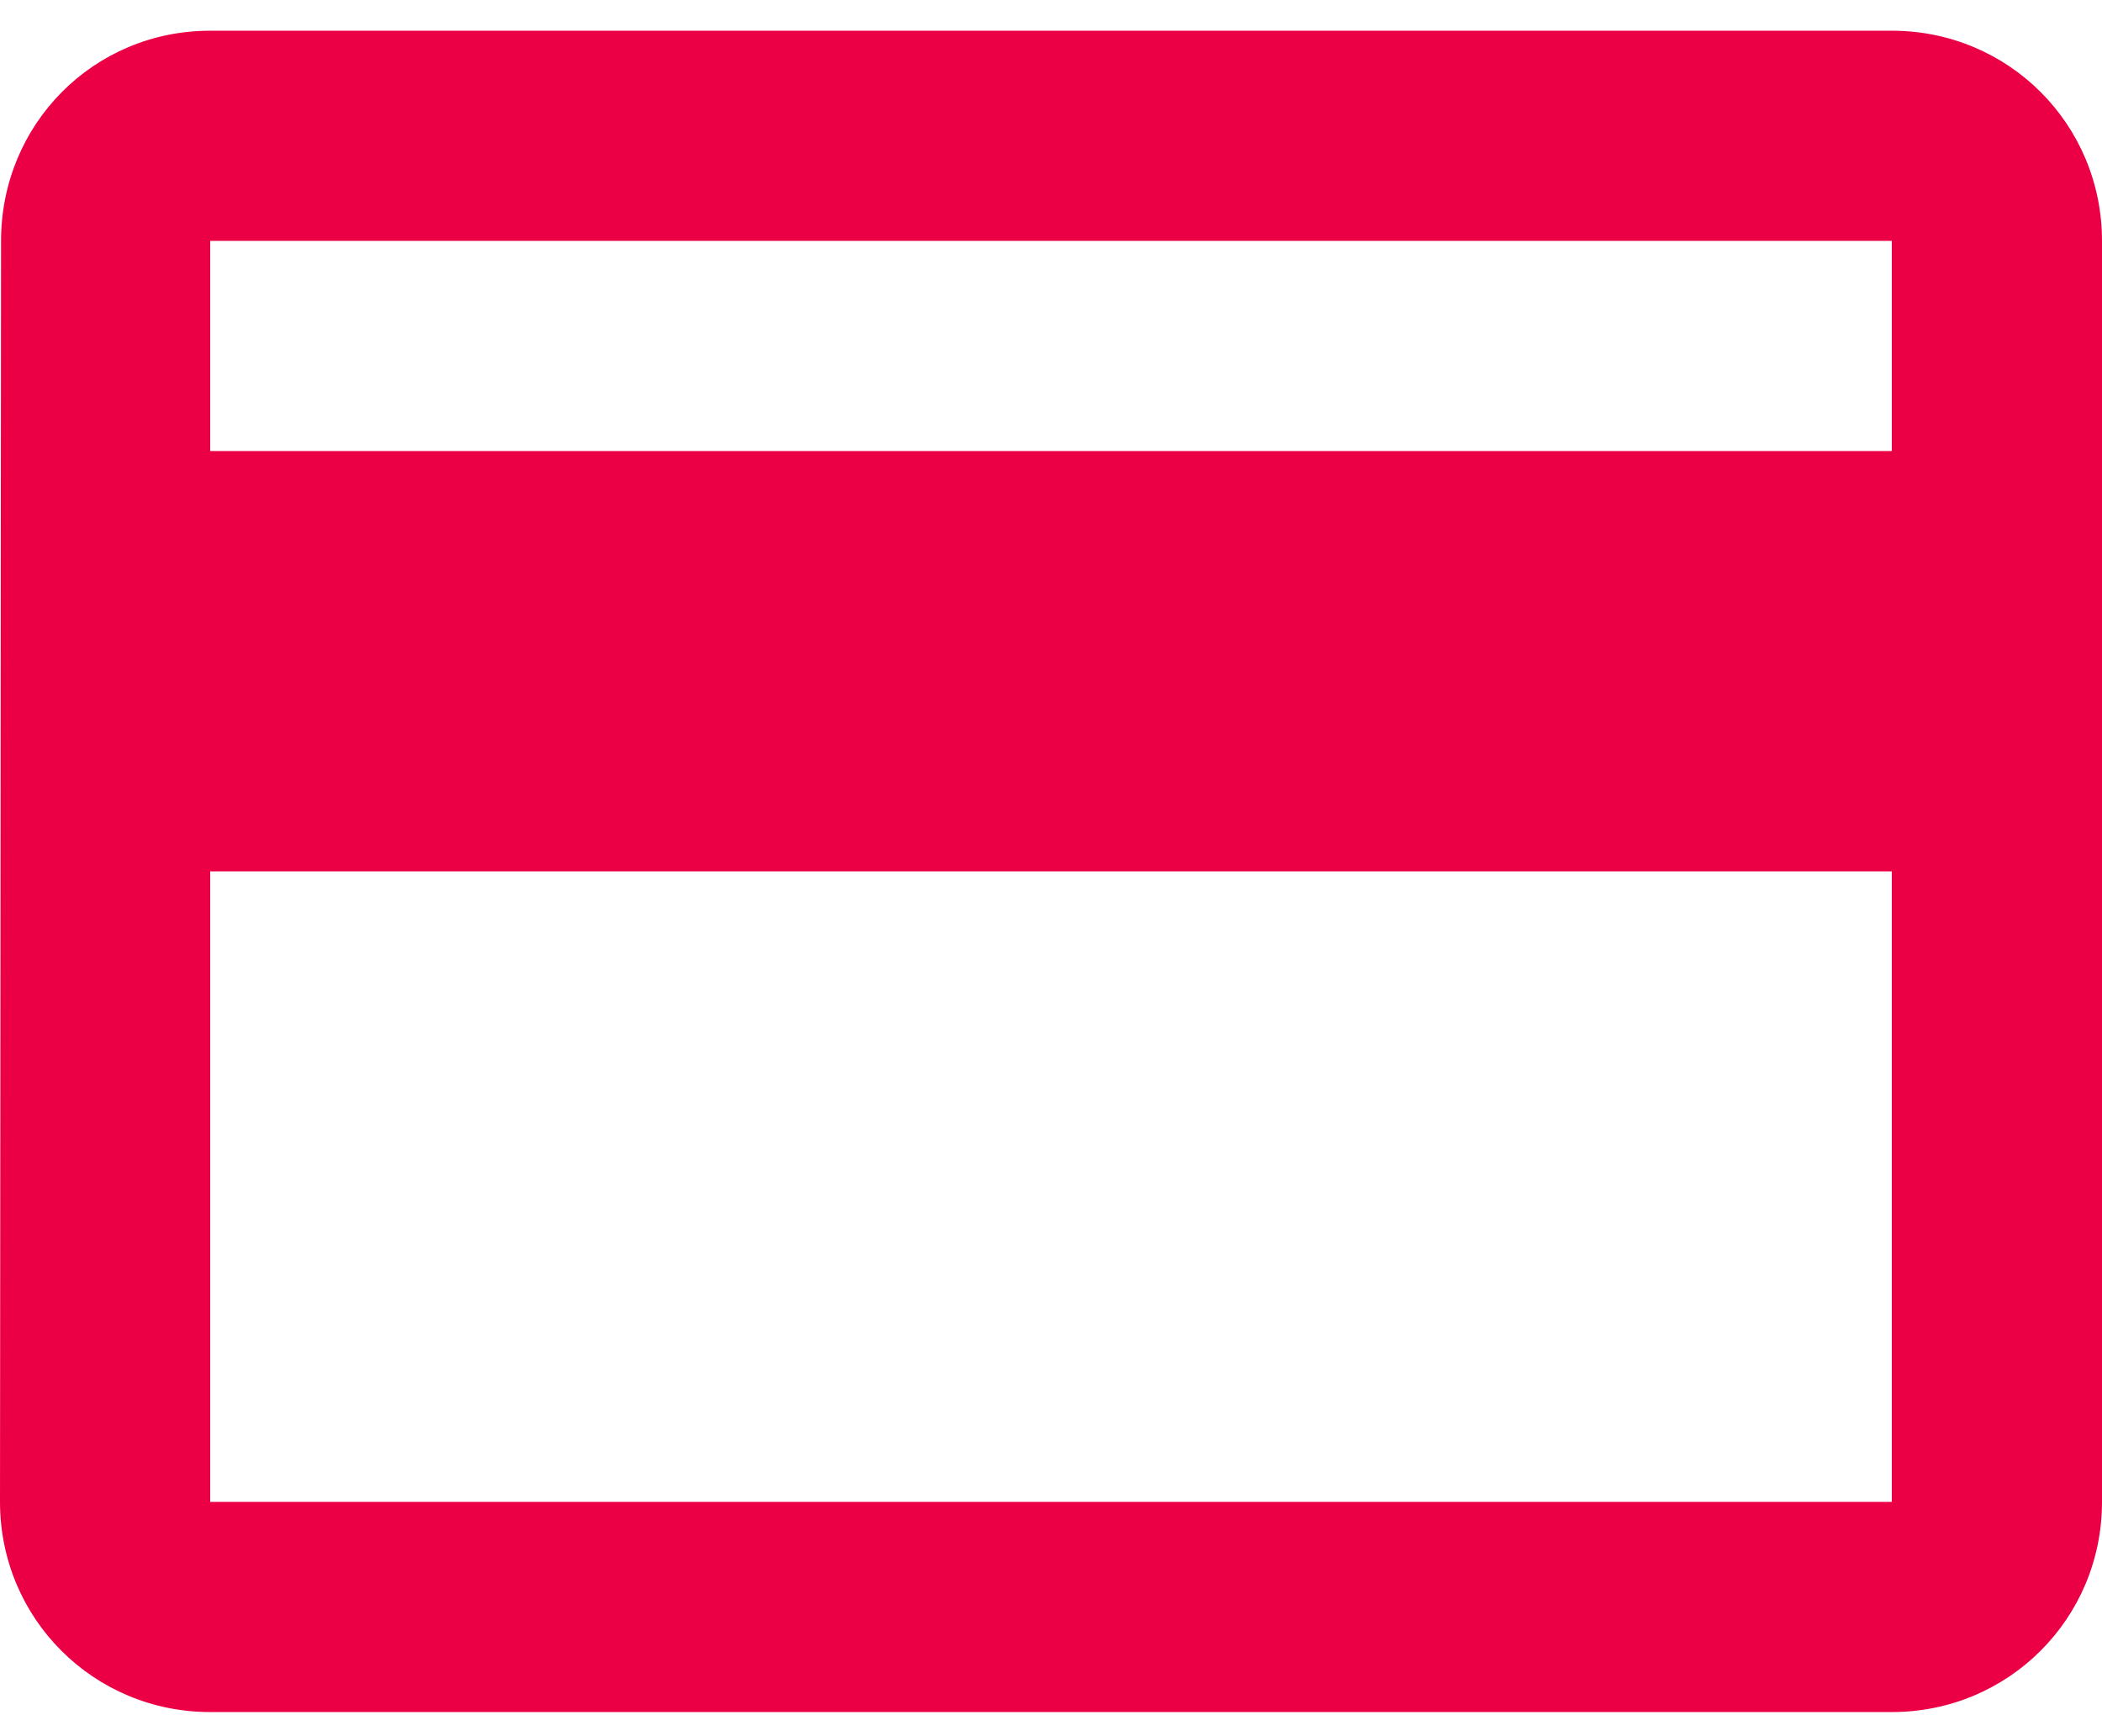 <svg width="46" height="38" viewBox="0 0 46 38" fill="none" xmlns="http://www.w3.org/2000/svg">
<path d="M41.4 0.672H4.6C2.047 0.672 0.023 2.719 0.023 5.272L0 32.872C0 35.425 2.047 37.472 4.6 37.472H41.4C43.953 37.472 46 35.425 46 32.872V5.272C46 2.719 43.953 0.672 41.4 0.672ZM41.4 32.872H4.6V19.072H41.4V32.872ZM41.4 9.872H4.6V5.272H41.4V9.872Z" fill="#EB0046"/>
</svg>
